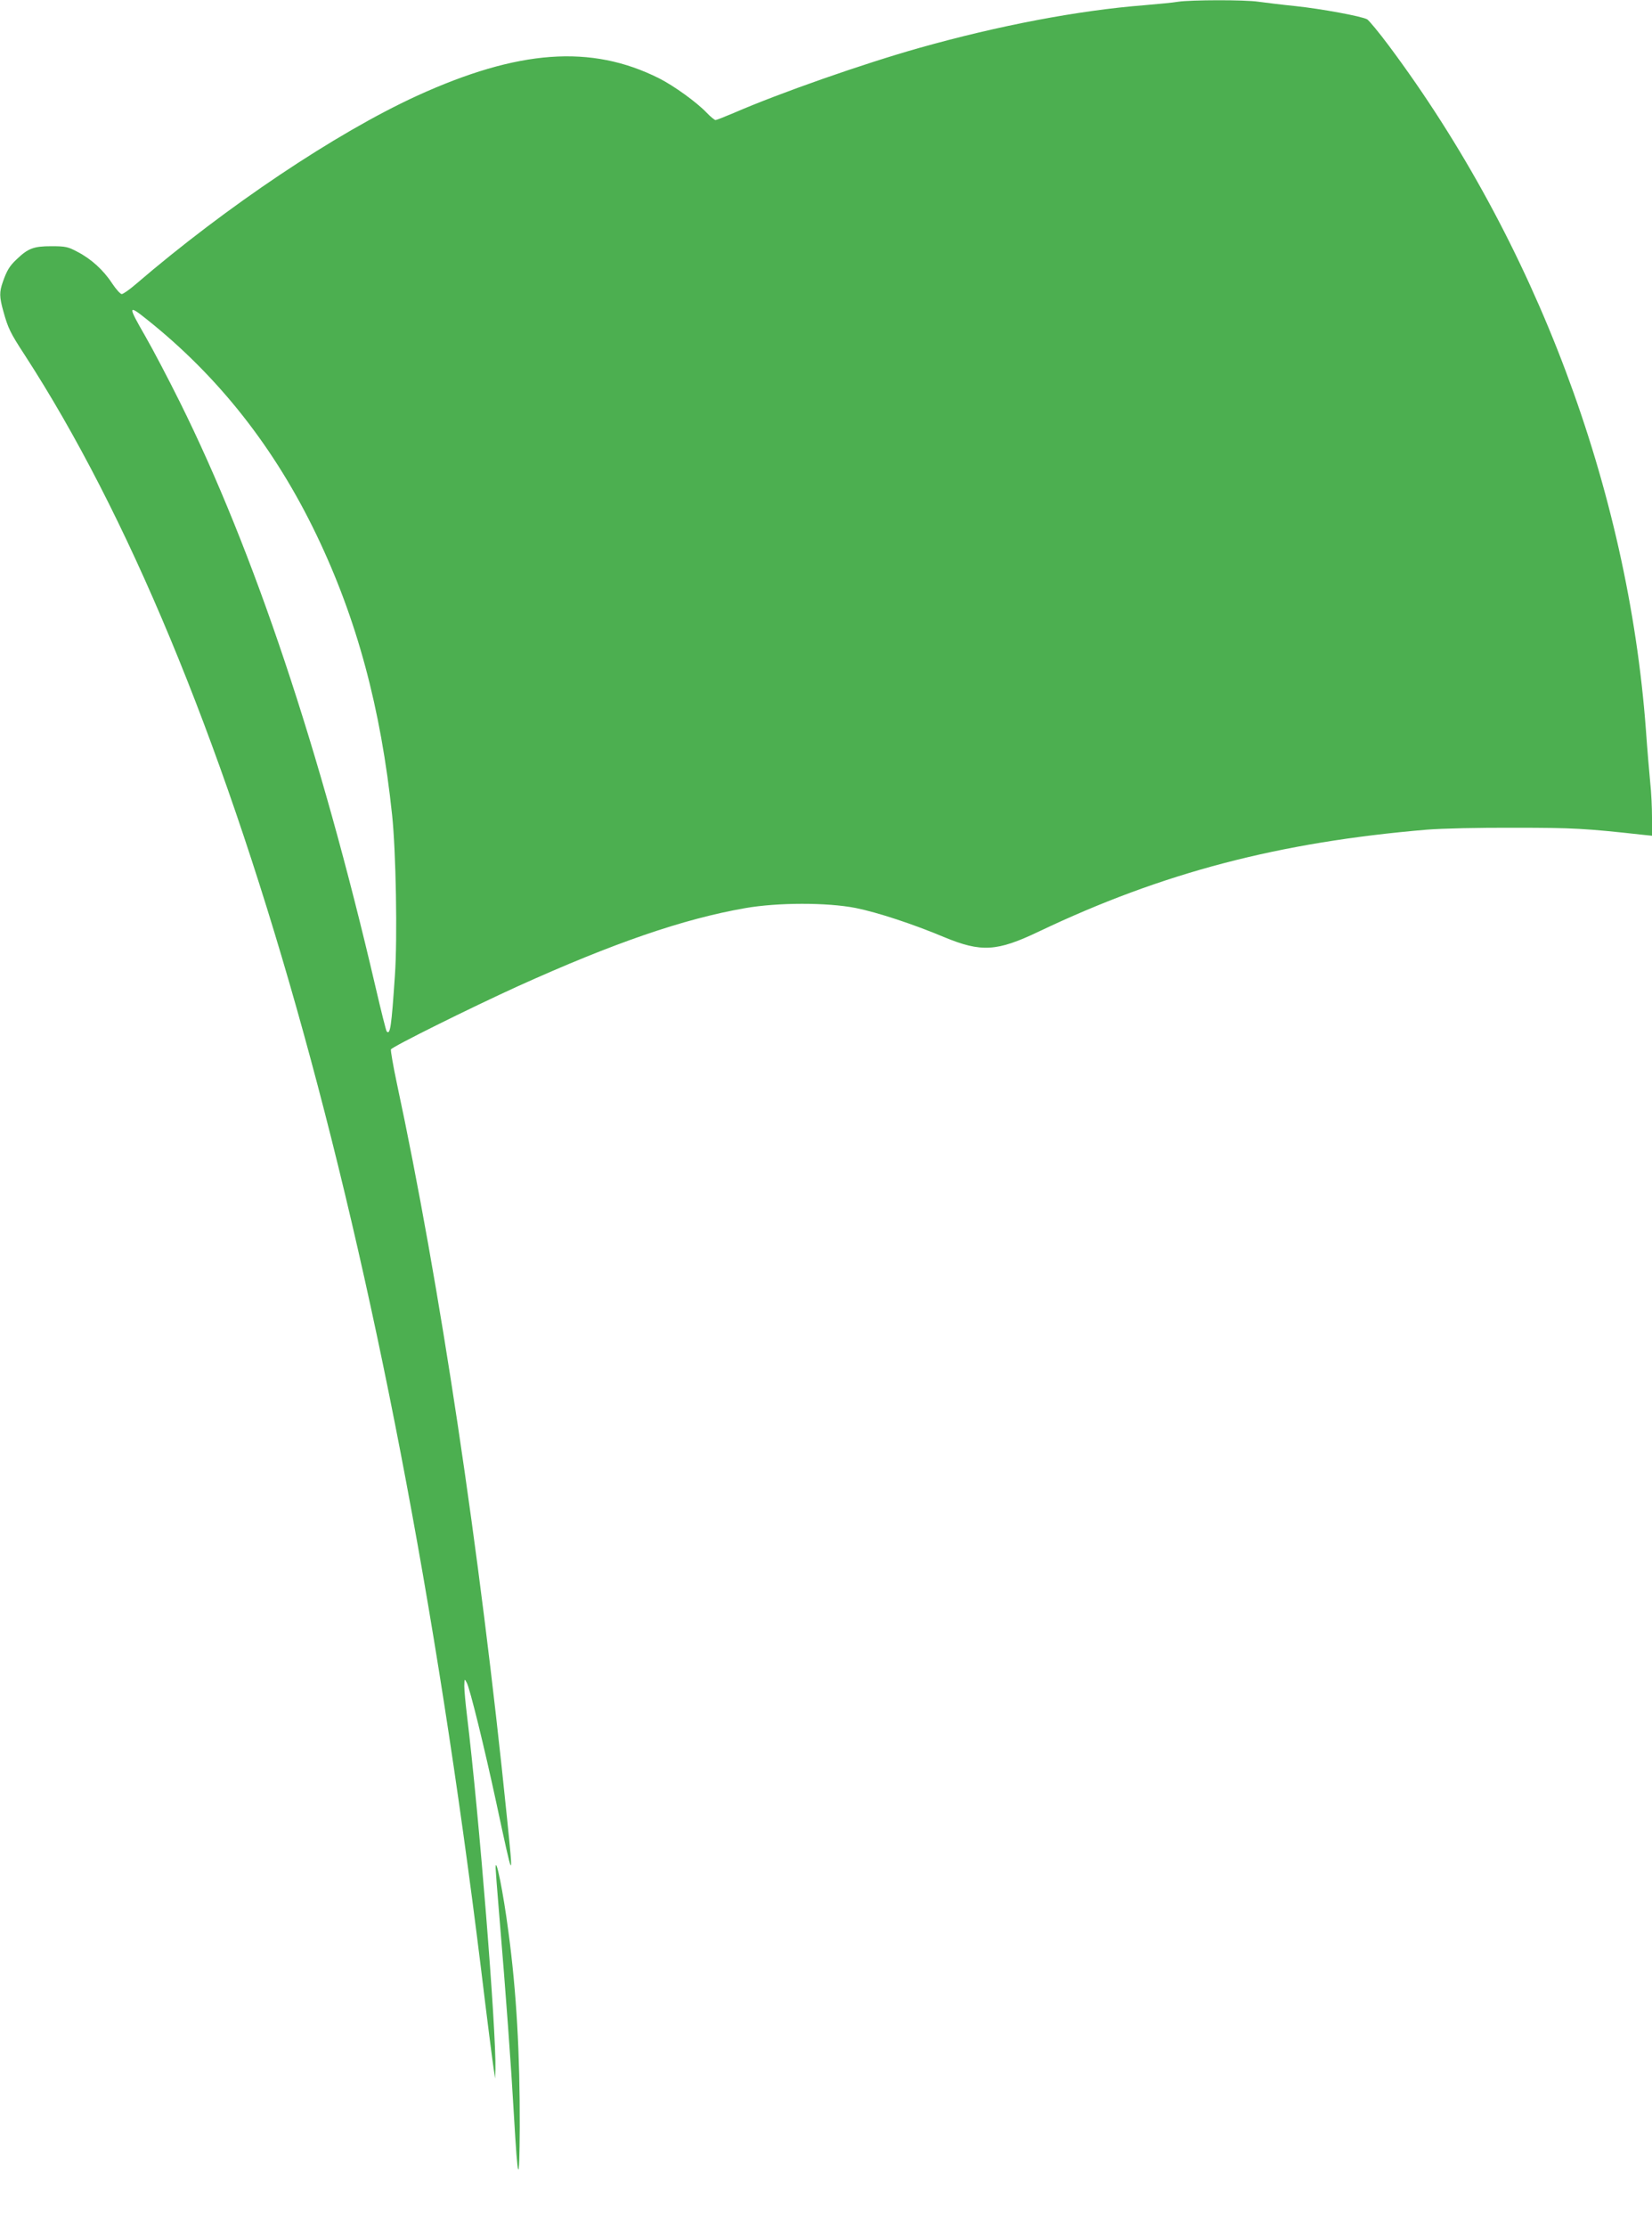 <?xml version="1.0" standalone="no"?>
<!DOCTYPE svg PUBLIC "-//W3C//DTD SVG 20010904//EN"
 "http://www.w3.org/TR/2001/REC-SVG-20010904/DTD/svg10.dtd">
<svg version="1.0" xmlns="http://www.w3.org/2000/svg"
 width="950pt" height="1280pt" viewBox="0 0 950 1280"
 preserveAspectRatio="xMidYMid meet">
<g transform="translate(0,1280) scale(0.1,-0.1)"
fill="#4caf50" stroke="none">
<path d="M6775 12790 c-27 -5 -115 -13 -195 -20 -381 -30 -837 -117 -1292
-245 -326 -92 -803 -259 -1068 -374 -52 -22 -100 -41 -105 -41 -6 0 -29 19
-50 41 -59 62 -190 156 -275 199 -391 196 -810 165 -1393 -101 -466 -214
-1095 -635 -1617 -1083 -36 -31 -72 -56 -80 -56 -8 0 -33 28 -55 61 -50 77
-122 142 -200 182 -54 29 -69 32 -150 32 -101 0 -133 -12 -198 -74 -42 -39
-58 -66 -81 -132 -20 -57 -20 -85 3 -167 27 -98 40 -125 123 -252 1185 -1826
2107 -5085 2623 -9265 35 -291 69 -555 74 -585 l8 -55 2 50 c5 229 -93 1456
-164 2040 -8 66 -15 140 -15 165 1 44 1 44 14 20 18 -33 101 -370 170 -690
100 -466 100 -466 61 -82 -156 1534 -386 3065 -633 4217 -21 99 -36 186 -34
194 6 15 455 238 732 364 549 248 949 386 1305 448 188 33 471 33 635 1 125
-25 329 -92 508 -167 215 -89 304 -84 547 32 710 338 1379 513 2230 585 86 7
301 12 505 11 338 0 406 -4 733 -40 l57 -6 0 104 c0 57 -4 147 -10 199 -5 52
-17 190 -25 305 -103 1387 -635 2803 -1478 3932 -58 78 -115 146 -125 152 -34
18 -262 60 -412 76 -80 8 -175 20 -213 25 -78 12 -389 11 -462 0z m-5930
-1826 c412 -328 735 -738 975 -1238 232 -483 370 -993 435 -1611 22 -207 31
-708 16 -920 -20 -298 -27 -343 -47 -323 -4 4 -33 120 -65 258 -316 1357 -700
2506 -1125 3360 -67 135 -156 304 -198 377 -102 177 -101 185 9 97z"/>
<path d="M2850 2065 c0 -10 9 -127 20 -259 40 -475 69 -876 85 -1156 23 -400
32 -421 34 -75 1 420 -19 779 -65 1121 -30 230 -74 447 -74 369z"/>
</g>
</svg>
